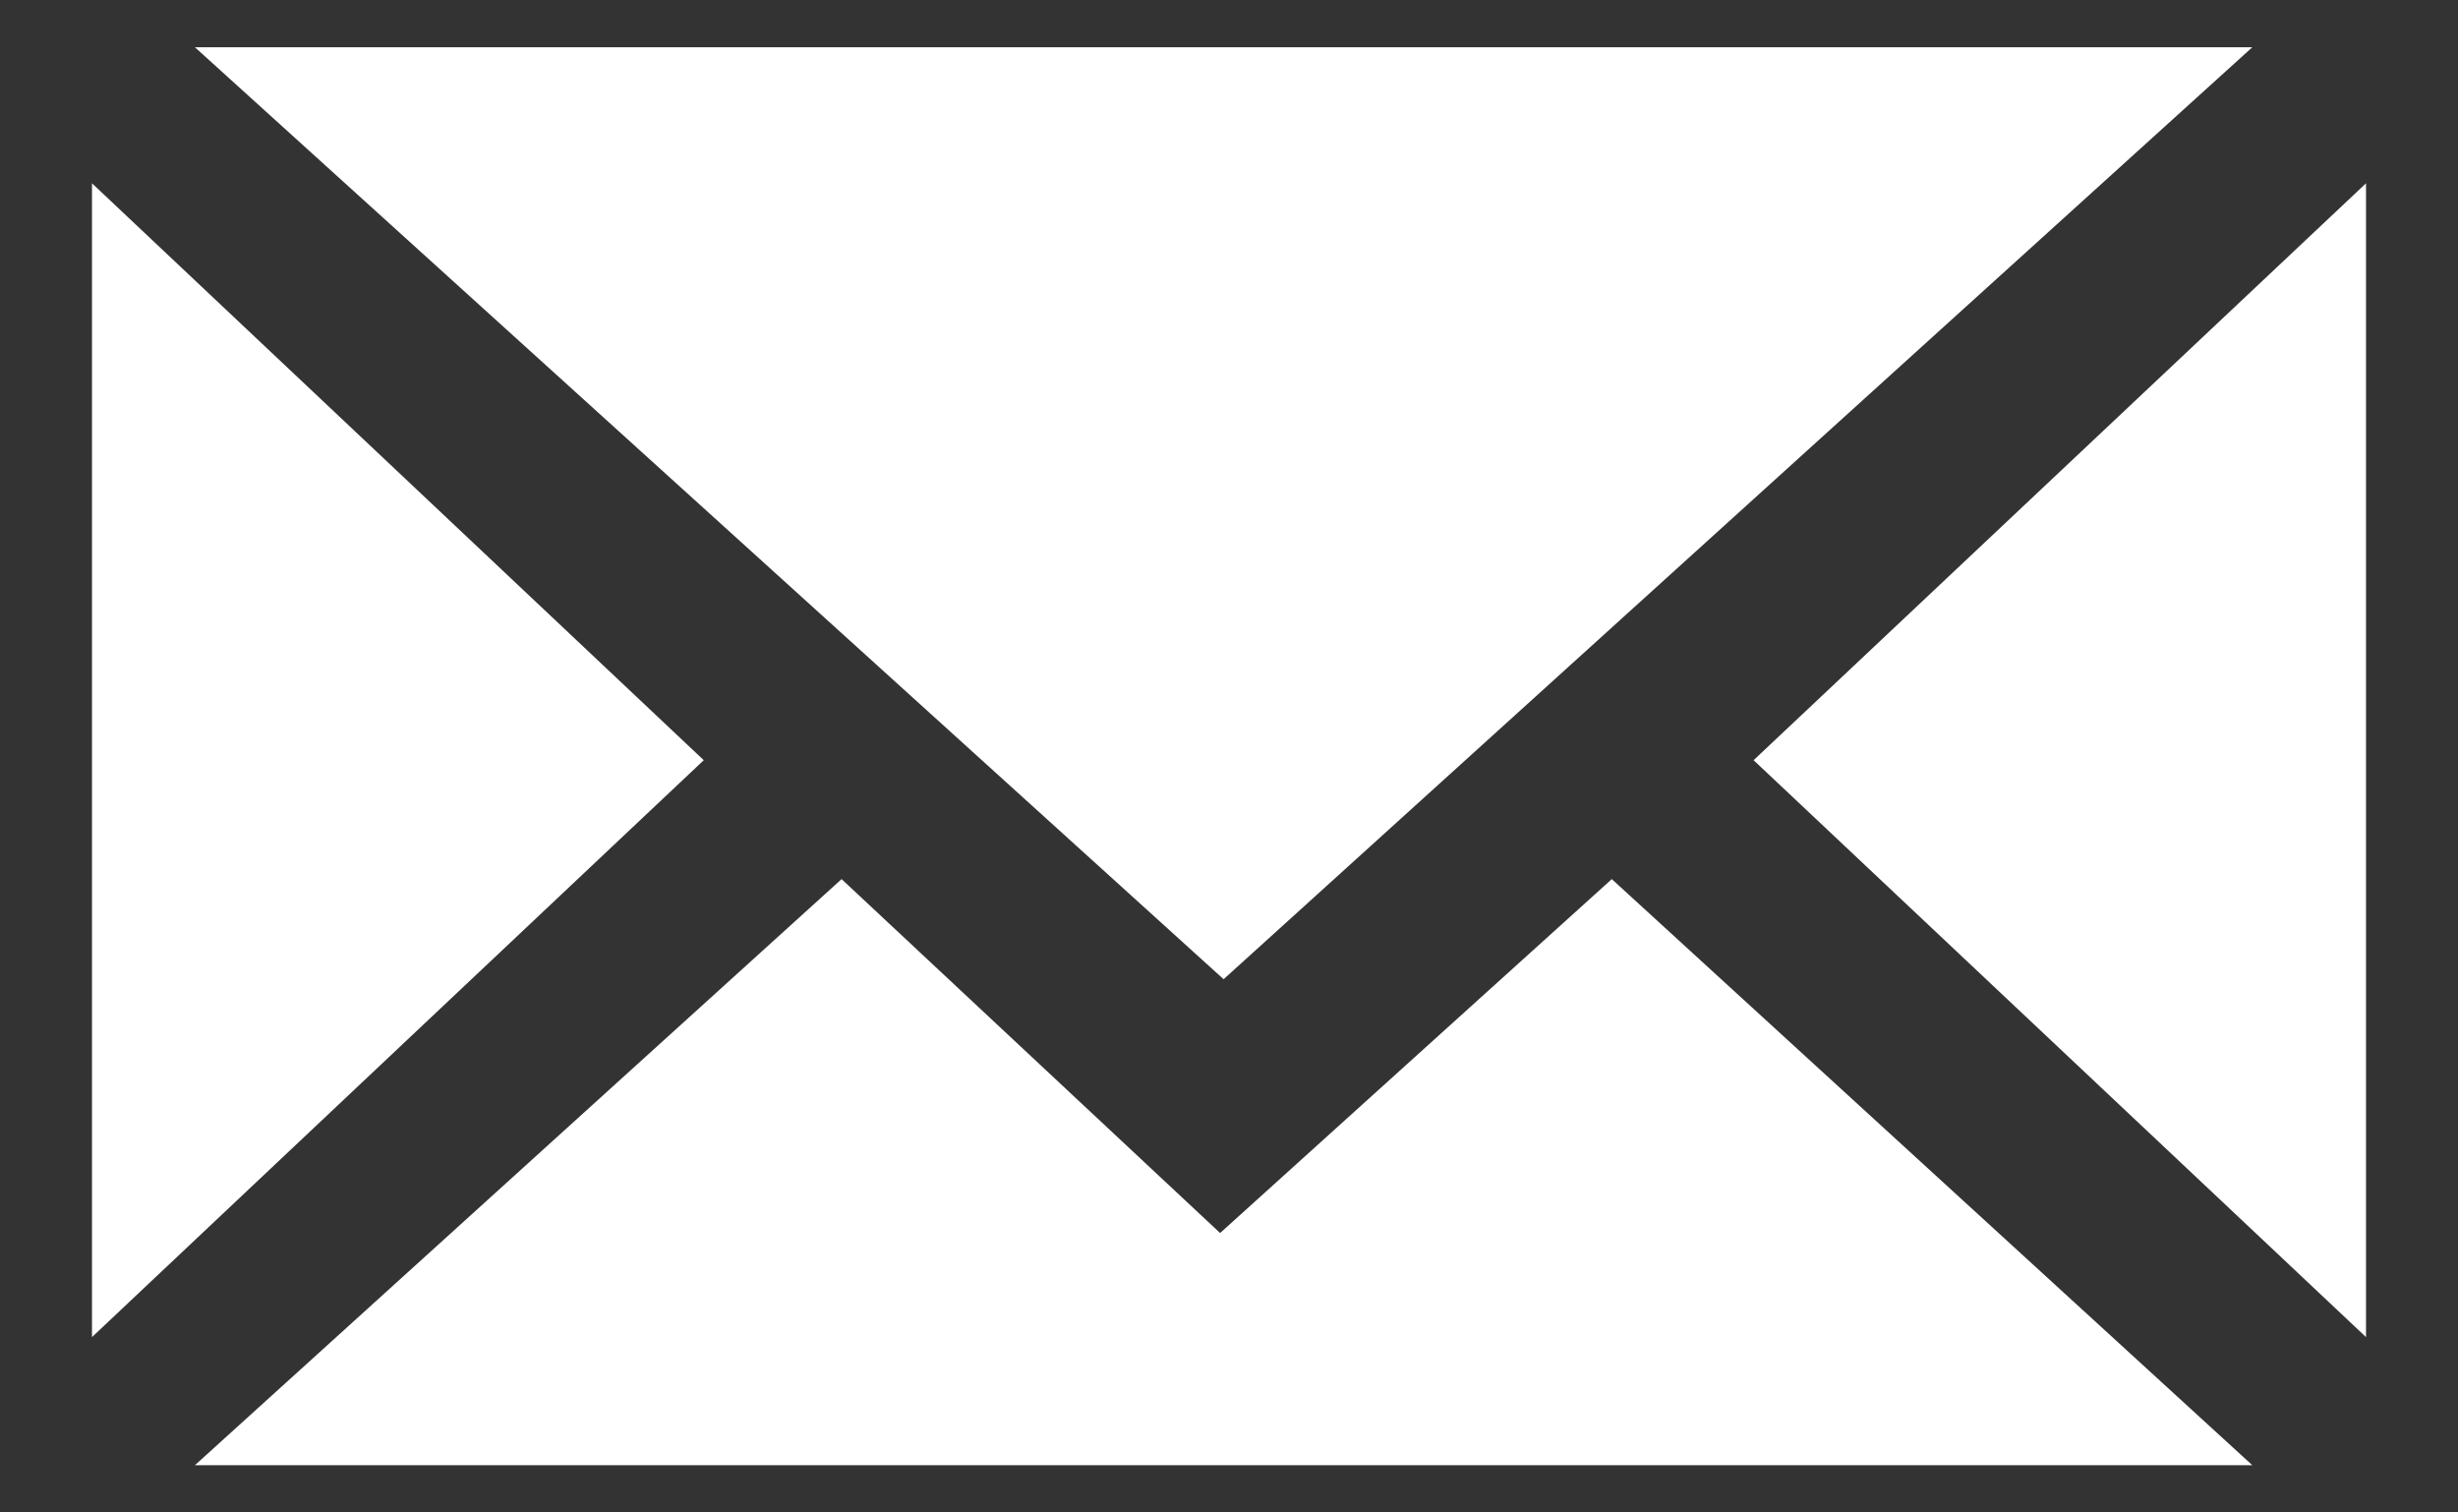 <svg width="26" height="16" viewBox="0 0 26 16" fill="none" xmlns="http://www.w3.org/2000/svg">
<rect x="0" y="0" width="26" height="16" fill="#333333" stroke="none"/>
<g clip-path="url(#clip0_2070_20698)">
<path fill-rule="evenodd" clip-rule="evenodd" d="M0.973 1.939L7.444 8.042L0.973 14.145V1.939Z" fill="white"/>
<path fill-rule="evenodd" clip-rule="evenodd" d="M25.027 14.145L18.549 8.042L25.027 1.939V14.145Z" fill="white"/>
<path fill-rule="evenodd" clip-rule="evenodd" d="M23.824 0.5L12.943 10.359L2.062 0.5H23.824Z" fill="white"/>
<path fill-rule="evenodd" clip-rule="evenodd" d="M2.062 15.5L8.902 9.3L12.906 13.044L17.049 9.3L23.824 15.5H2.062Z" fill="white"/>
</g>
<defs>
<clipPath id="clip0_2070_20698">
<rect width="24.054" height="15" fill="white" transform="translate(0.973 0.5)"/>
</clipPath>
</defs>
</svg>
